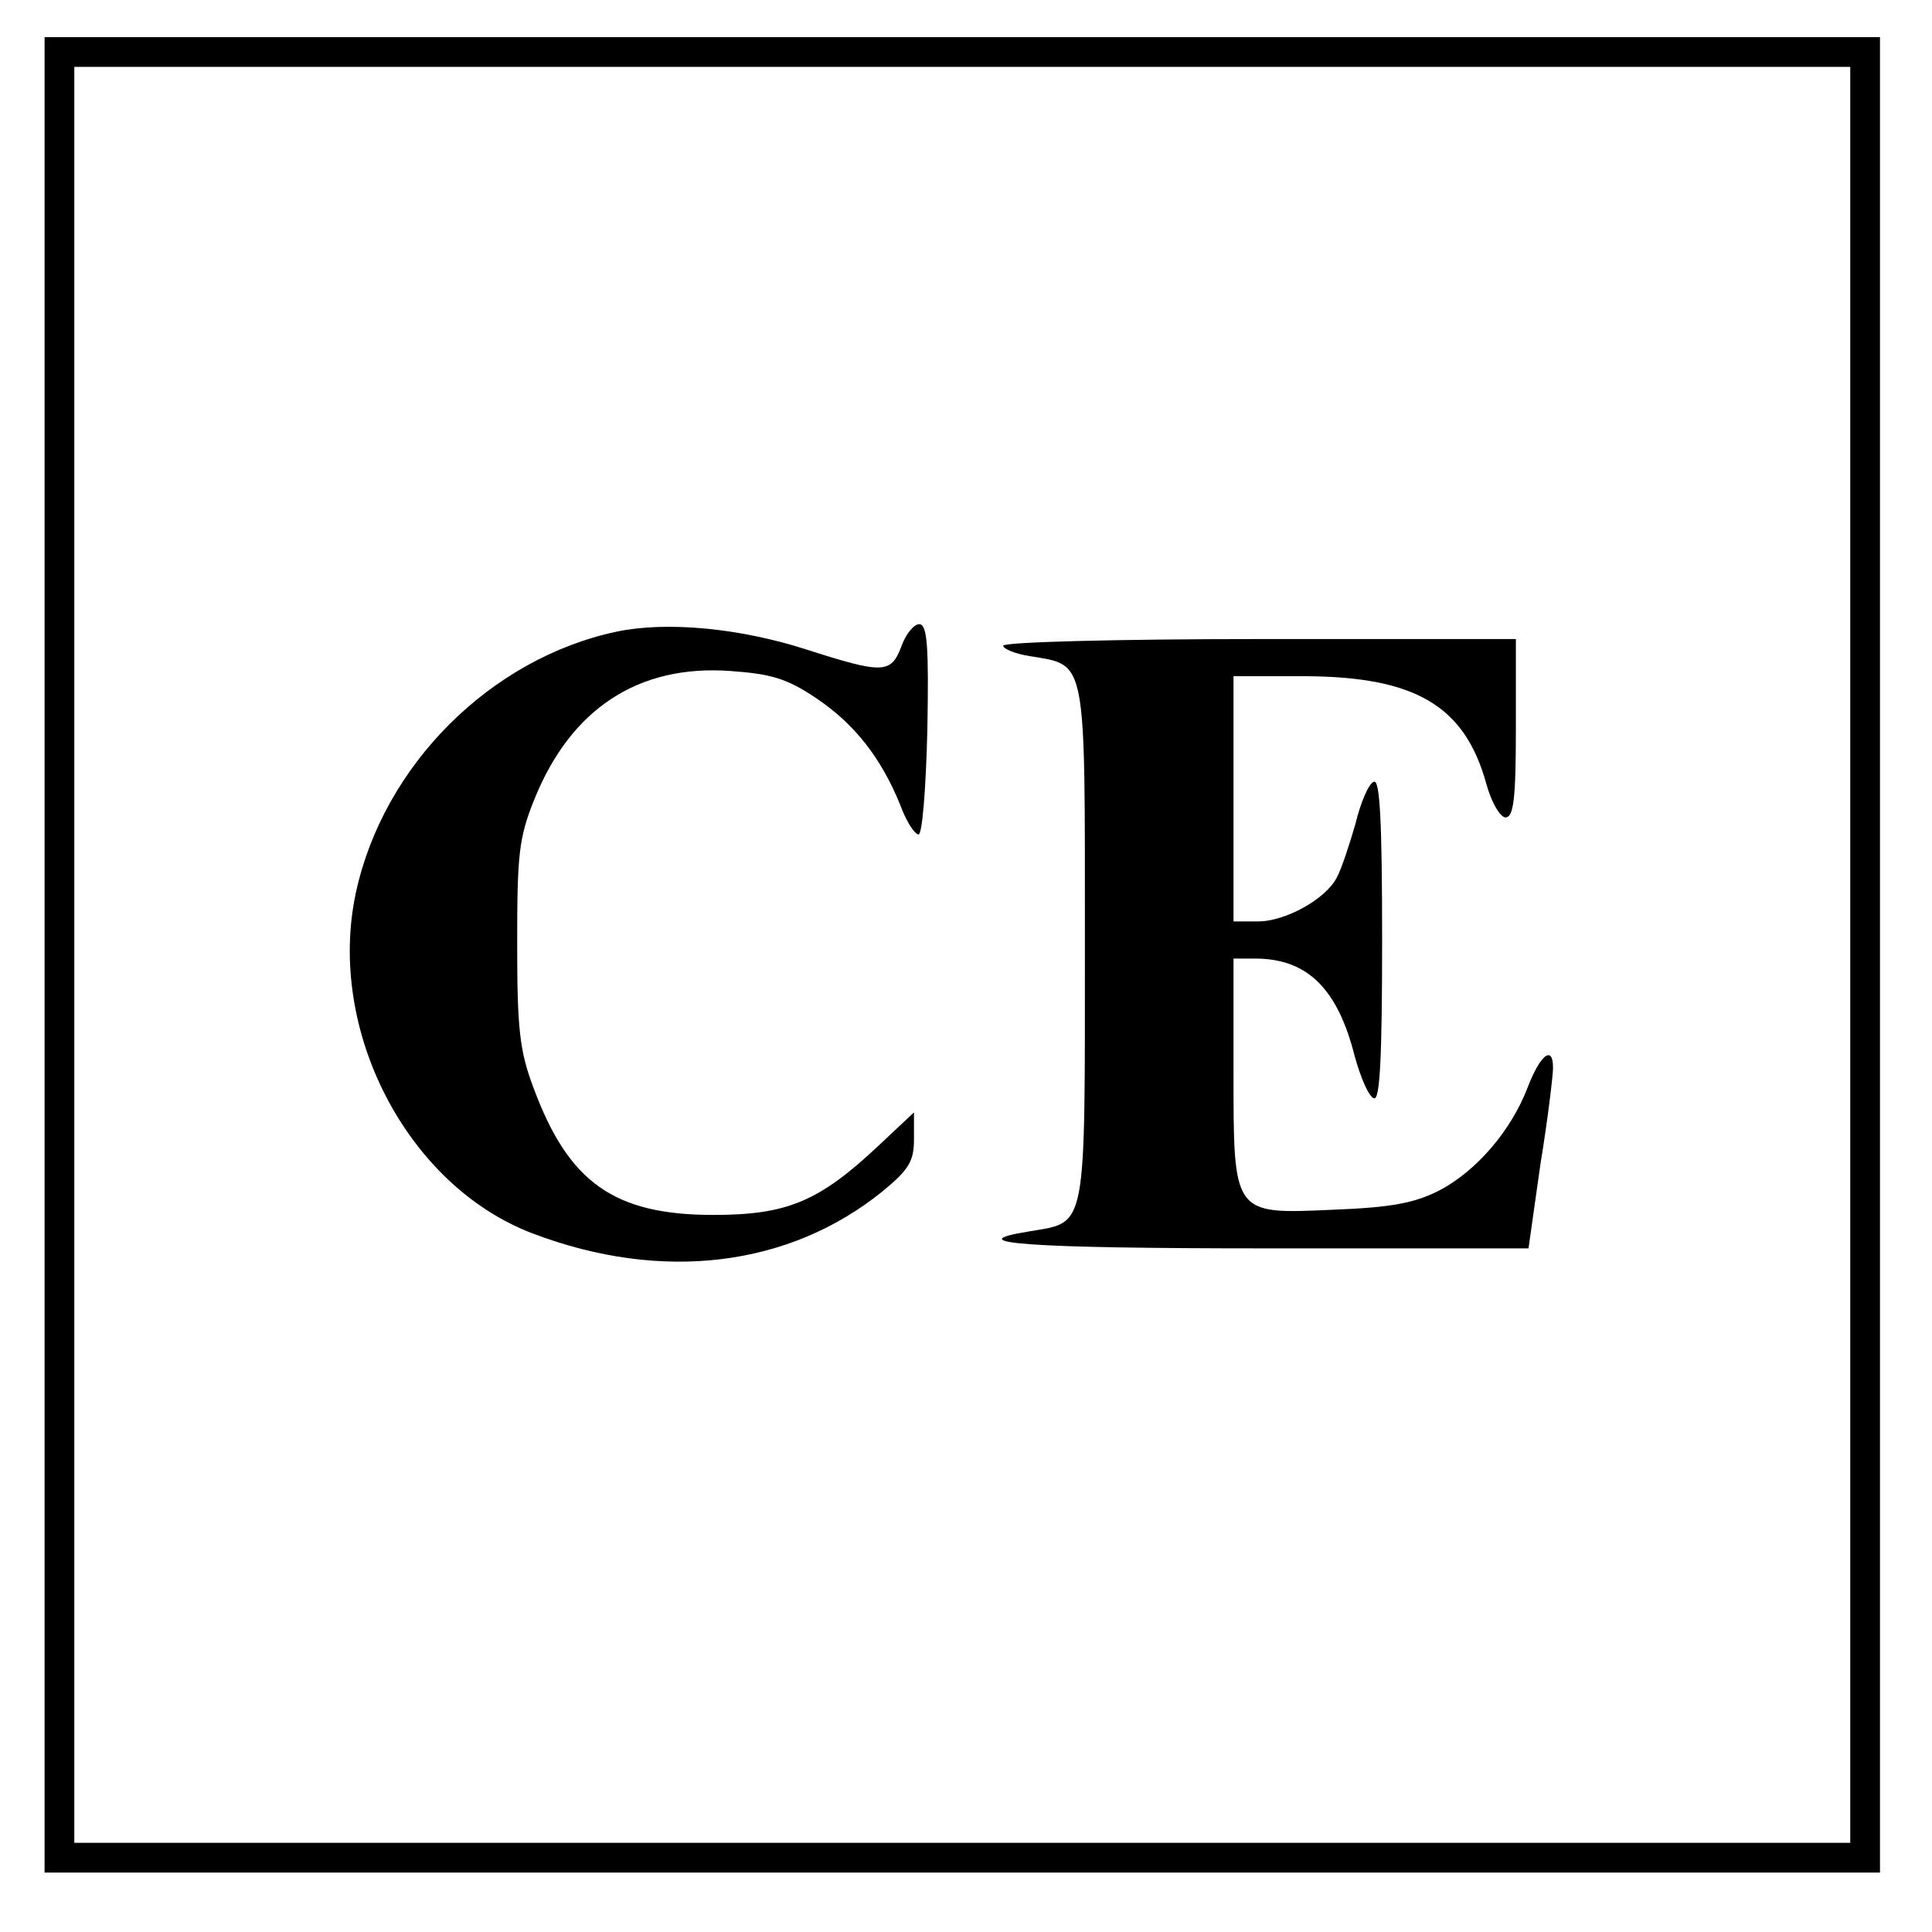 <?xml version="1.0" standalone="no"?>
<!DOCTYPE svg PUBLIC "-//W3C//DTD SVG 20010904//EN"
 "http://www.w3.org/TR/2001/REC-SVG-20010904/DTD/svg10.dtd">
<svg version="1.0" xmlns="http://www.w3.org/2000/svg"
 width="260pt" height="260pt" viewBox="0 0 260 260"
 preserveAspectRatio="xMidYMid meet">
<g transform="translate(0,260) scale(0.1,-0.1)"
fill="#000000" stroke="none">
<path d="M60 1315 l0 -1235 1235 0 1235 0 0 1235 0 1235 -1235 0 -1235 0 0
-1235z m2430 0 l0 -1195 -1195 0 -1195 0 0 1195 0 1195 1195 0 1195 0 0 -1195z"/>
<path d="M830 1750 c-170 -36 -314 -180 -351 -351 -40 -185 69 -395 238 -459
174 -66 345 -45 471 57 35 29 42 40 42 70 l0 36 -49 -46 c-79 -74 -122 -92
-221 -92 -134 0 -195 44 -242 171 -19 50 -22 81 -22 194 0 119 2 142 23 194
49 122 140 182 264 173 55 -4 76 -10 116 -37 52 -35 87 -81 112 -142 8 -22 19
-40 25 -41 5 -1 10 59 12 141 2 112 0 142 -11 142 -7 0 -18 -13 -24 -30 -14
-37 -25 -37 -128 -4 -90 29 -188 38 -255 24z"/>
<path d="M1350 1731 c0 -4 16 -11 36 -14 77 -13 74 2 74 -387 0 -389 3 -374
-74 -387 -100 -16 -3 -23 317 -23 l354 0 16 113 c10 61 17 120 17 130 0 31
-17 18 -34 -26 -22 -58 -69 -113 -119 -139 -33 -17 -65 -23 -143 -26 -136 -6
-134 -8 -134 190 l0 148 29 0 c70 0 111 -40 134 -131 8 -29 19 -55 26 -57 8
-3 11 54 11 213 0 159 -3 216 -11 213 -7 -2 -18 -28 -25 -57 -8 -28 -19 -61
-25 -72 -15 -29 -69 -59 -106 -59 l-33 0 0 165 0 165 98 0 c147 -1 213 -40
242 -144 7 -26 19 -46 26 -46 11 0 14 25 14 120 l0 120 -345 0 c-190 0 -345
-4 -345 -9z"/>
</g>
</svg>
